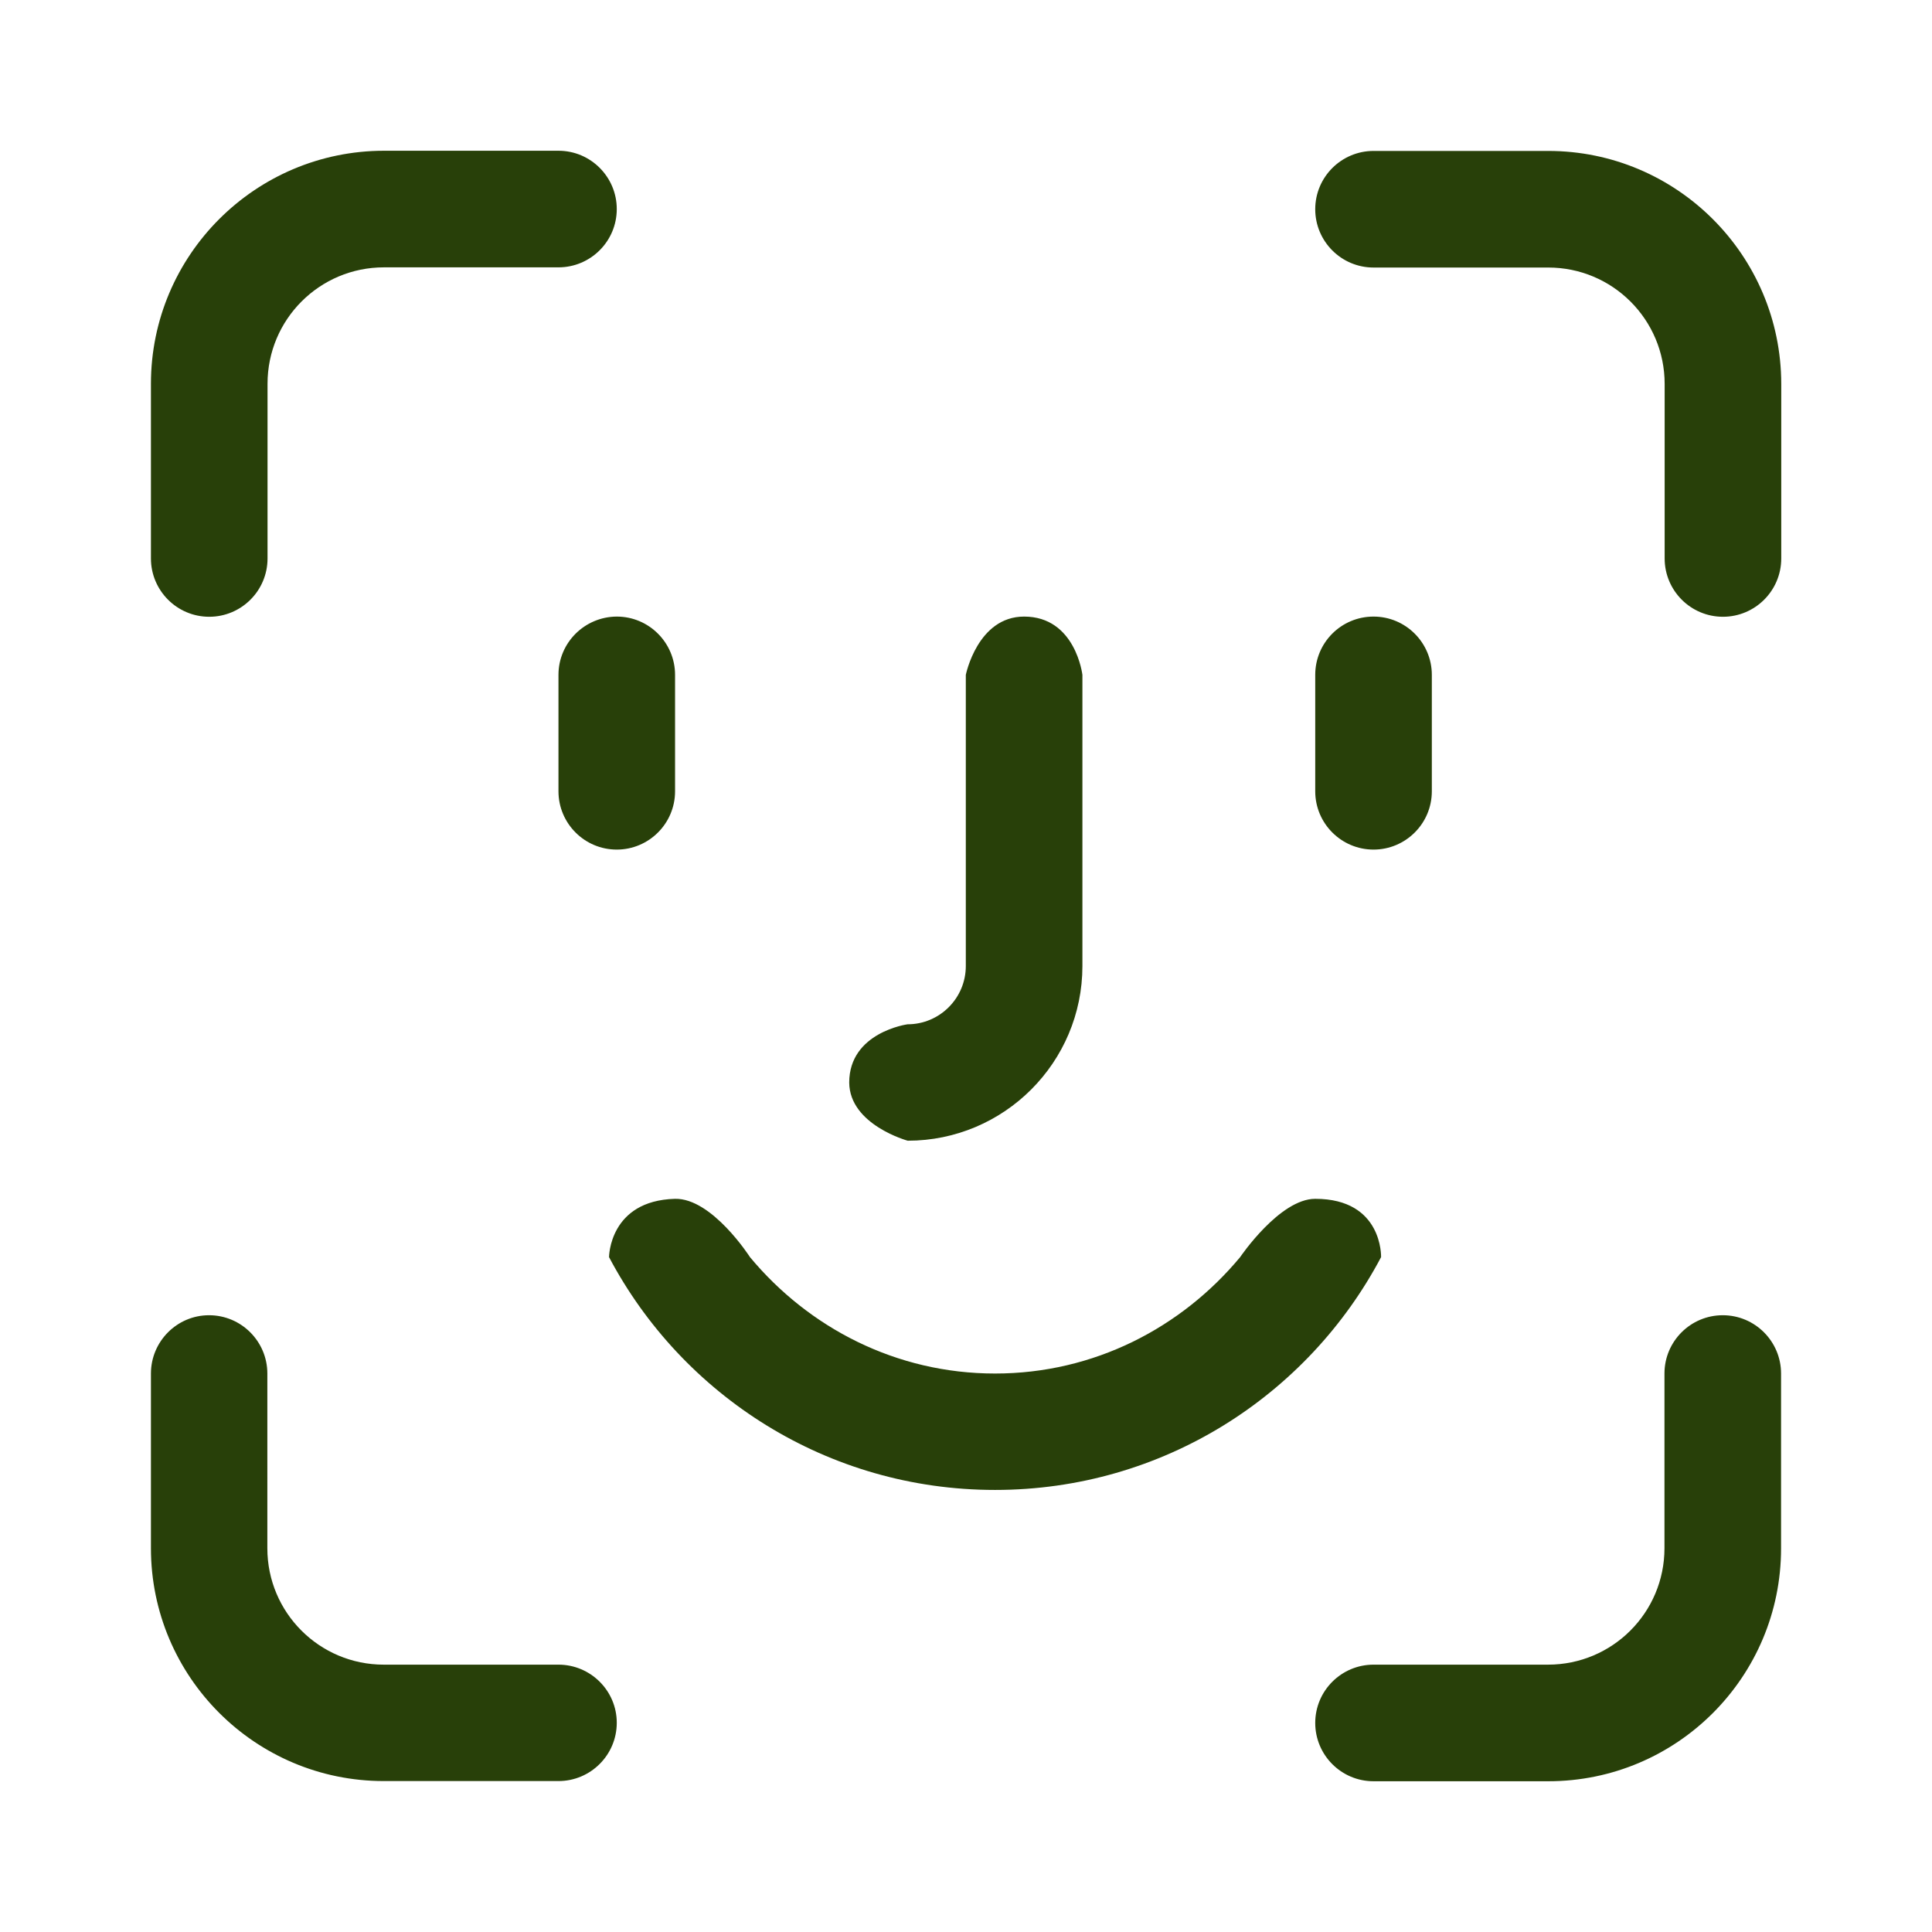 <?xml version="1.0" standalone="no"?><!DOCTYPE svg PUBLIC "-//W3C//DTD SVG 1.1//EN" "http://www.w3.org/Graphics/SVG/1.1/DTD/svg11.dtd"><svg t="1730974666615" class="icon" viewBox="0 0 1024 1024" version="1.1" xmlns="http://www.w3.org/2000/svg" p-id="10256" xmlns:xlink="http://www.w3.org/1999/xlink" width="128" height="128"><path d="M110.9 326.9c17 0 30.9-13.8 30.9-30.9v-92.6c0-34.1 27.6-61.7 61.7-61.7H296c17 0 30.9-13.8 30.9-30.9 0-17-13.8-30.9-30.9-30.9h-92.6C135.3 80 80 135.3 80 203.4V296c0 17 13.8 30.9 30.9 30.9zM296 882.3h-92.6c-34.1 0-61.7-27.6-61.7-61.7V728c0-17-13.8-30.9-30.9-30.9-17 0-30.8 13.9-30.8 30.9v92.6C80 888.7 135.3 944 203.4 944H296c17 0 30.9-13.8 30.9-30.9 0-17-13.9-30.8-30.9-30.8z m617.1-185.2c-17 0-30.9 13.8-30.9 30.9v92.6c0 34.1-27.6 61.7-61.7 61.7H728c-17 0-30.9 13.8-30.9 30.9 0 17 13.8 30.9 30.9 30.9h92.6c68.2 0 123.4-55.3 123.4-123.4V728c0-17-13.8-30.9-30.9-30.9zM820.6 80H728c-17 0-30.9 13.8-30.9 30.9 0 17 13.8 30.9 30.9 30.9h92.6c34.1 0 61.7 27.6 61.7 61.7V296c0 17 13.8 30.9 30.9 30.9 17 0 30.9-13.8 30.9-30.9v-92.6C944 135.3 888.7 80 820.6 80zM296 357.7v61.7c0 17 13.8 30.9 30.9 30.9 17 0 30.9-13.8 30.9-30.9v-61.7c0-17-13.8-30.9-30.9-30.9-17.1 0.1-30.9 13.9-30.9 30.9z m432 92.6c17 0 30.9-13.8 30.9-30.9v-61.7c0-17-13.8-30.9-30.9-30.9s-30.9 13.8-30.9 30.9v61.7c0 17.1 13.9 30.9 30.9 30.9zM481.1 604.6c51.1 0 92.6-41.5 92.6-92.6V357.7s-3.6-30.9-30.9-30.9c-24.7 0-30.9 30.9-30.9 30.9V512c0 17-13.8 30.9-30.9 30.9 0 0-30.9 4.2-30.9 30.9 0.2 22.4 31 30.8 31 30.8z m216 30.8c-18.9 0-39.8 30.9-39.8 30.9-31.1 37.4-77.4 61.7-129.9 61.7s-98.8-24.3-129.9-61.7c0 0-20.1-31.4-39.8-30.9-34.8 1-34.9 30.9-34.9 30.9 38.8 73.4 115.8 123.4 204.6 123.4s165.8-50 204.6-123.4c0 0 1-30.9-34.9-30.9z" fill="#284009" p-id="10257"></path></svg>